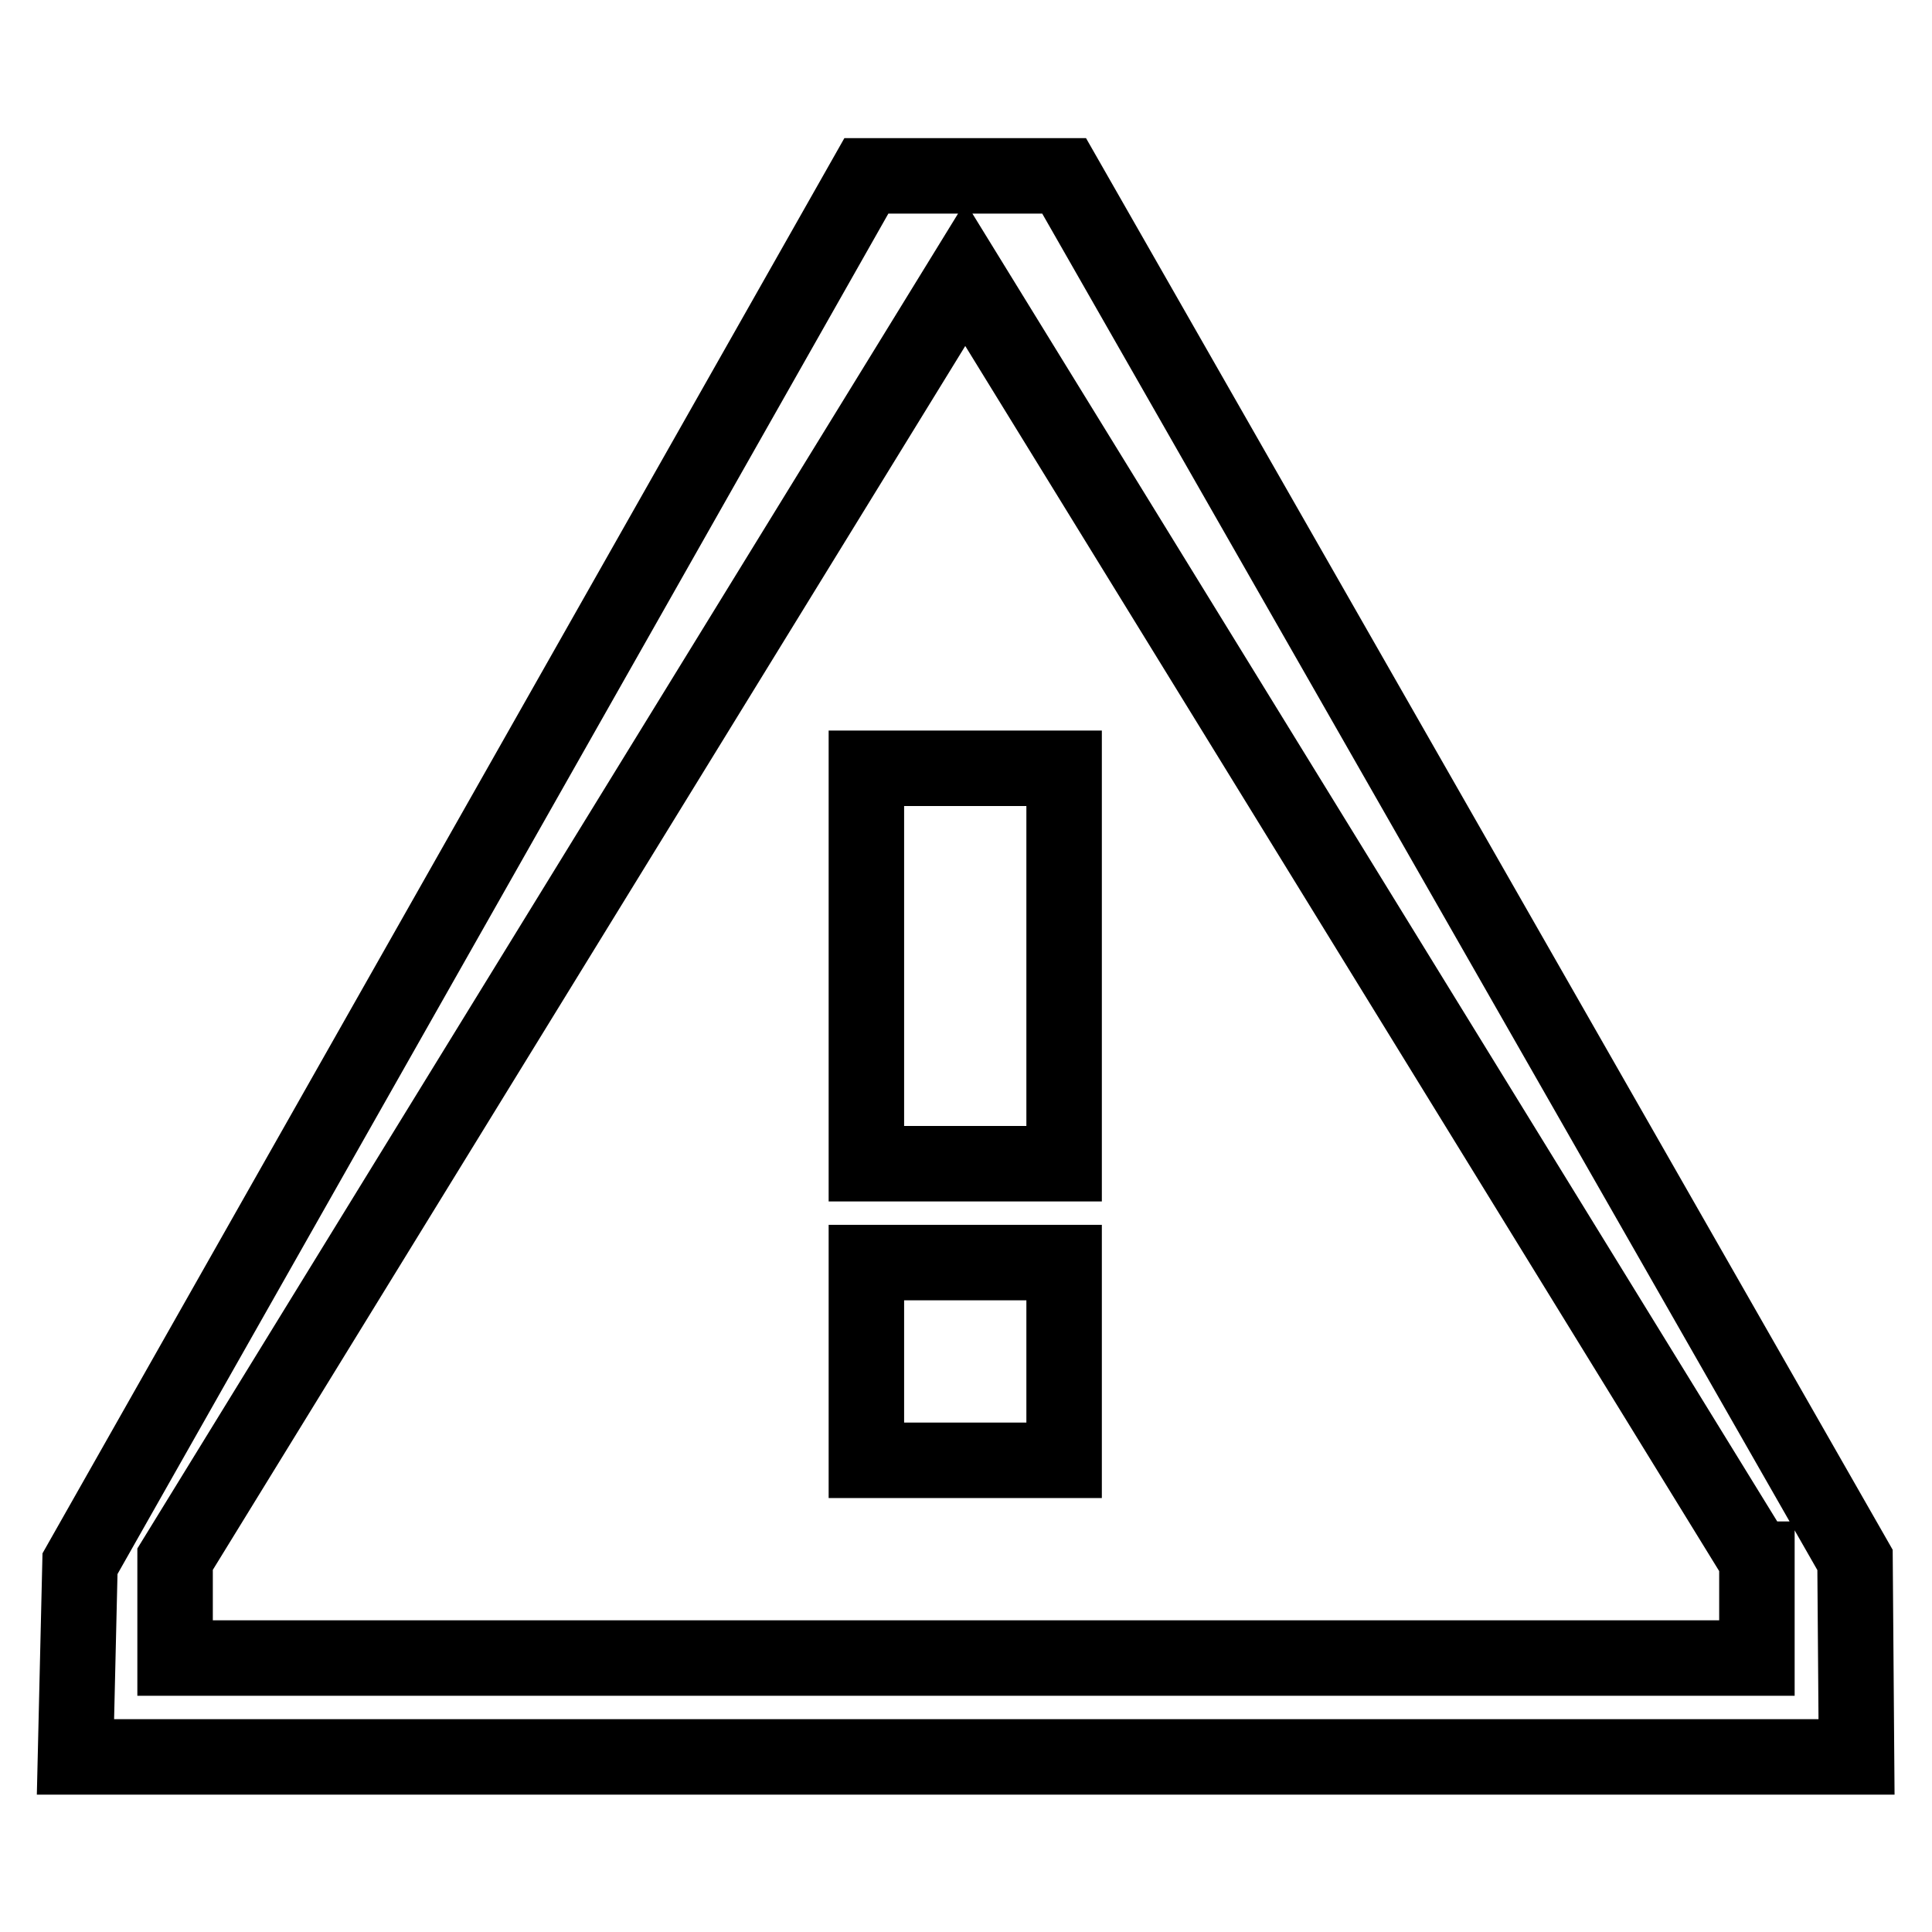 <?xml version="1.0" encoding="utf-8"?>
<!-- Svg Vector Icons : http://www.onlinewebfonts.com/icon -->
<!DOCTYPE svg PUBLIC "-//W3C//DTD SVG 1.1//EN" "http://www.w3.org/Graphics/SVG/1.1/DTD/svg11.dtd">
<svg version="1.1" xmlns="http://www.w3.org/2000/svg" xmlns:xlink="http://www.w3.org/1999/xlink" x="0px" y="0px" viewBox="0 0 256 256" enable-background="new 0 0 256 256" xml:space="preserve">
<g> <path stroke-width="10" fill-opacity="0" stroke="#000000"  d="M10,232.8l0.6-25.6L114.8,23.3H141l104.8,183.4l0.2,26.1H10z M232.7,206.6L127.9,36.3L23.2,206.6v13.1 h209.6V206.6z M141,154.2h-26.2v-52.4H141V154.2z M141,193.5h-26.2v-26.2H141V193.5z"/></g>
</svg>